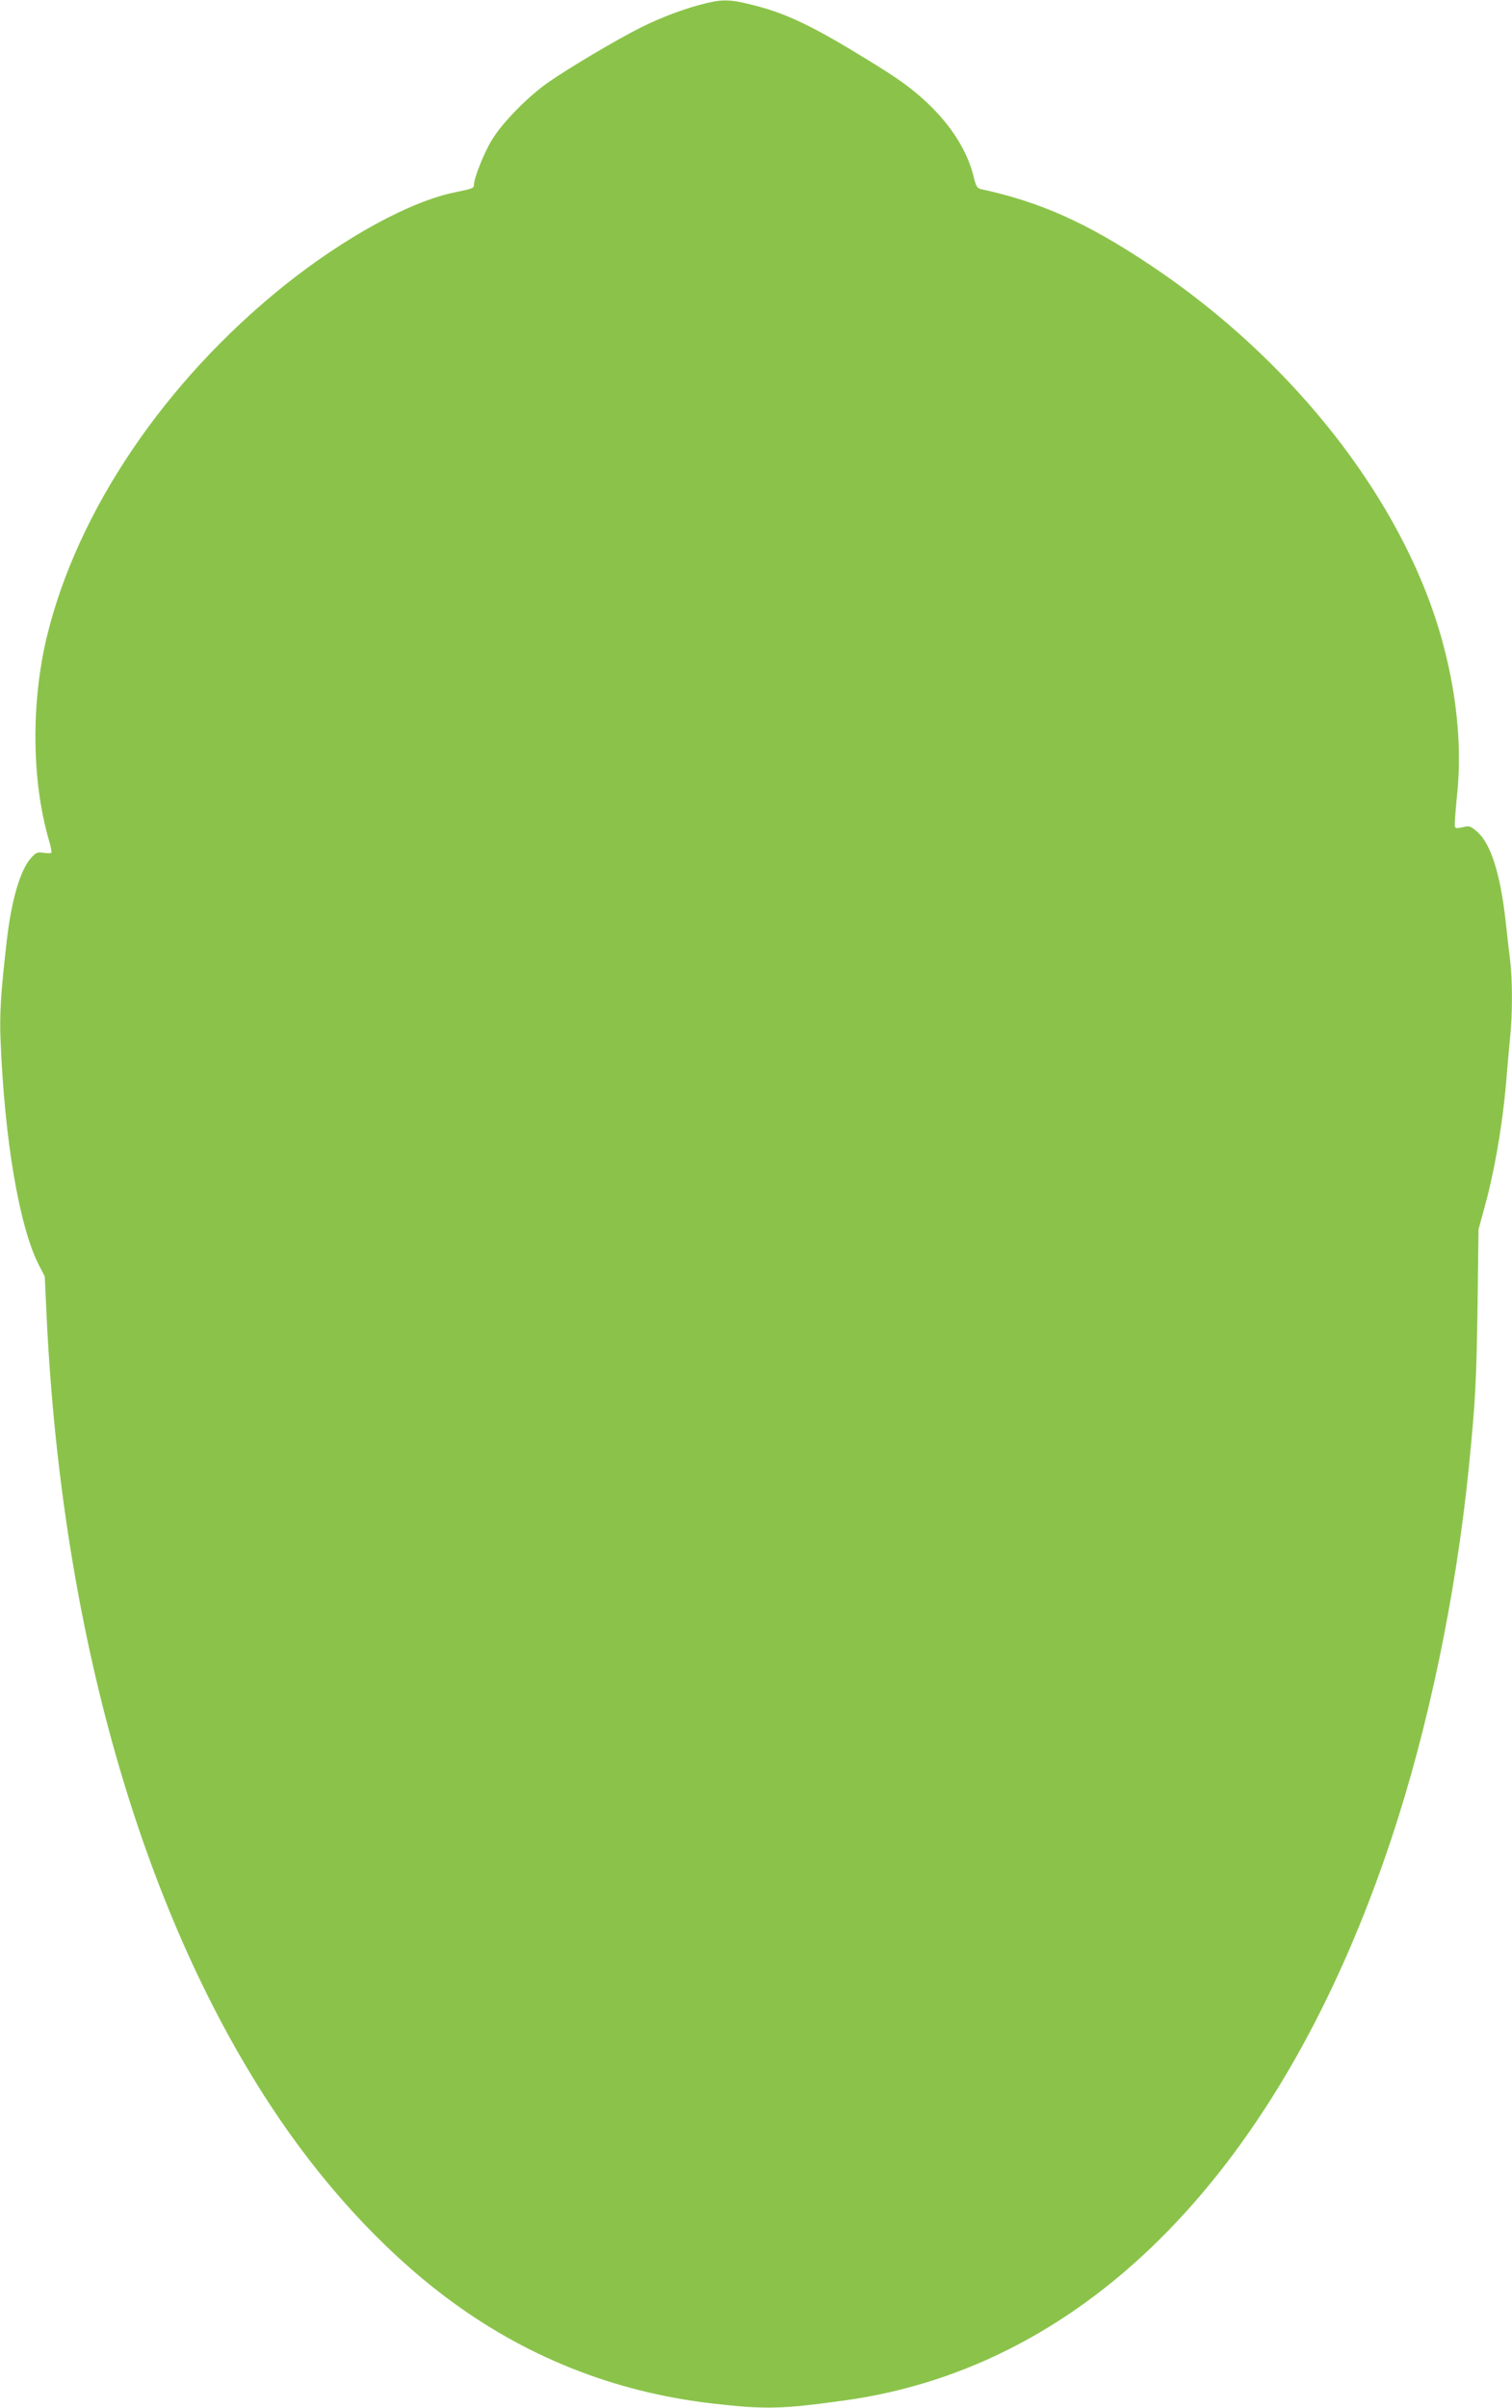 <?xml version="1.0" standalone="no"?>
<!DOCTYPE svg PUBLIC "-//W3C//DTD SVG 20010904//EN"
 "http://www.w3.org/TR/2001/REC-SVG-20010904/DTD/svg10.dtd">
<svg version="1.0" xmlns="http://www.w3.org/2000/svg"
 width="804pt" height="1280pt" viewBox="0 0 804 1280"
 preserveAspectRatio="xMidYMid meet">
<g transform="translate(0,1280) scale(0.1,-0.1)"
fill="#8bc34a" stroke="none">
<path d="M3755 12783 c-109 -26 -237 -74 -349 -130 -129 -65 -376 -211 -491
-291 -108 -76 -241 -211 -297 -302 -43 -68 -98 -207 -98 -244 0 -16 -8 -19
-95 -37 -240 -47 -591 -239 -915 -498 -635 -510 -1099 -1197 -1261 -1866 -84
-351 -81 -761 10 -1077 11 -36 17 -69 14 -71 -2 -3 -21 -3 -42 0 -33 5 -41 1
-68 -30 -56 -64 -102 -222 -127 -437 -32 -279 -39 -390 -33 -531 21 -526 99
-984 201 -1188 l34 -66 11 -235 c82 -1650 501 -3121 1187 -4168 269 -411 592
-764 931 -1020 420 -317 895 -507 1423 -568 282 -32 365 -30 705 17 1296 181
2322 1236 2904 2986 197 593 342 1290 411 1968 36 361 41 465 47 870 l5 400
28 103 c56 198 100 453 120 692 6 74 15 176 20 227 13 117 13 306 0 408 -5 44
-17 142 -25 219 -28 243 -78 399 -147 462 -32 29 -45 35 -67 30 -54 -13 -56
-12 -55 19 0 17 6 93 14 170 31 331 -31 715 -171 1067 -259 652 -797 1287
-1467 1732 -333 222 -582 333 -893 400 -23 5 -29 14 -43 72 -33 132 -119 268
-244 386 -84 79 -156 131 -330 237 -280 172 -420 239 -590 282 -123 32 -166
34 -257 12z"/>
</g>
</svg>
